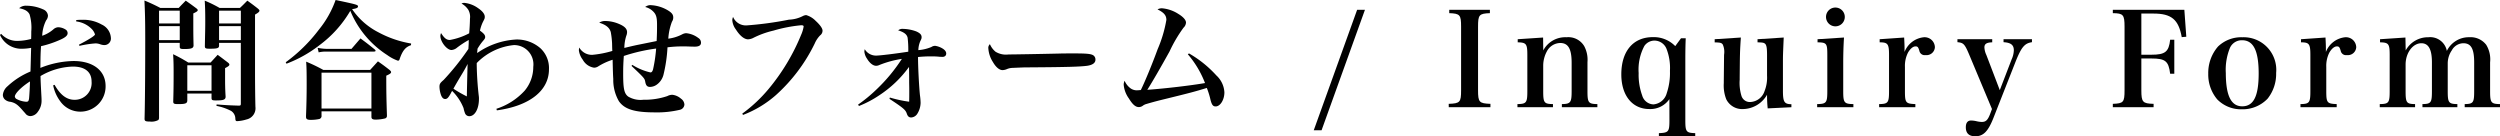 <svg xmlns="http://www.w3.org/2000/svg" viewBox="0 0 211.125 11.508"><title>inquiryform</title><g id="レイヤー_2" data-name="レイヤー 2"><g id="レイヤー_1-2" data-name="レイヤー 1"><path d="M.1,2.86a1.8,1.8,0,0,0,1.385.594A4.629,4.629,0,0,0,2.63,3.289c.011-.274.011-.406.011-.627A3.946,3.946,0,0,0,2.5,1.222C2.365.946,2.113.792,1.617.693A.84.84,0,0,1,2.244.484a3.474,3.474,0,0,1,1.4.308.621.621,0,0,1,.406.528.669.669,0,0,1-.154.4,3.138,3.138,0,0,0-.331,1.3A2.84,2.84,0,0,0,4.5,2.486.66.66,0,0,1,4.918,2.3a1.234,1.234,0,0,1,.672.23.362.362,0,0,1,.12.276c0,.209-.22.384-.737.6A8.54,8.54,0,0,1,3.466,3.9c-.044.626-.044.847-.056,1.836a7.781,7.781,0,0,1,2.8-.583c1.662,0,2.707.815,2.707,2.113A2.126,2.126,0,0,1,6.767,9.429a2.072,2.072,0,0,1-1.684-.881,3.326,3.326,0,0,1-.594-1.342l.12-.044c.485.859,1.024,1.266,1.684,1.266A1.42,1.42,0,0,0,7.734,6.887c0-.814-.56-1.265-1.584-1.265a5.7,5.7,0,0,0-2.728.8c.012.5.012.5.066,1.529.011.188.022.353.022.5a1.514,1.514,0,0,1-.309.98.808.808,0,0,1-.627.374.541.541,0,0,1-.385-.165c-.043-.056-.043-.056-.23-.265C1.508,8.846,1.3,8.691.892,8.6a.819.819,0,0,1-.441-.166.525.525,0,0,1-.209-.429,1.1,1.1,0,0,1,.4-.726A6.4,6.4,0,0,1,2.574,6.04c.023-.66.033-1.331.056-2a4.085,4.085,0,0,1-.748.076A1.966,1.966,0,0,1,0,2.948ZM1.254,8.152a.279.279,0,0,0,.166.22,2,2,0,0,0,.792.221c.165,0,.209-.056.241-.265.023-.176.078-1.111.078-1.452C1.805,7.338,1.254,7.9,1.254,8.152ZM6.437,1.694a4.256,4.256,0,0,1,.5-.022,3.138,3.138,0,0,1,1.65.4A1.322,1.322,0,0,1,9.363,3.18a.554.554,0,0,1-.572.627,1.084,1.084,0,0,1-.353-.078,1.229,1.229,0,0,0-.362-.065,8.472,8.472,0,0,0-1.365.209l-.043-.1c.847-.439,1.353-.758,1.353-.869a1.13,1.13,0,0,0-.32-.5,2.212,2.212,0,0,0-1.264-.594Z"/><path d="M13.431,3.619V9.912a.335.335,0,0,1-.056.221,1.205,1.205,0,0,1-.715.132c-.385,0-.462-.044-.451-.276.033-1.187.056-3.751.056-6.688,0-1.617-.023-2.322-.067-3.257a14.773,14.773,0,0,1,1.343.627h1.551c.253-.275.341-.352.594-.616.375.264.5.352.869.628.1.076.143.12.143.175,0,.078-.089.143-.374.275,0,1.738,0,1.771.022,2.707-.011.23-.176.3-.792.3-.308,0-.374-.033-.374-.2V3.619ZM15.18.9H13.431V1.98H15.18Zm0,1.309H13.431V3.389H15.18Zm.638,6.282c-.011.242-.154.3-.759.3-.364,0-.429-.032-.429-.23.022-.771.032-1.288.032-2.455,0-.659-.01-1.044-.043-1.528a12.915,12.915,0,0,1,1.276.7h1.892c.264-.286.342-.374.594-.649.375.275.484.363.848.638.1.077.142.132.142.187,0,.088-.088.154-.363.3v.561c0,.748,0,1.133.045,1.859-.012.242-.176.308-.815.308-.318,0-.374-.033-.374-.219V7.9H15.818Zm0-.825h2.046V5.512H15.818ZM18.5,3.619v.254c-.011.2-.164.241-.781.241-.352,0-.418-.032-.418-.219.022-1.277.033-1.386.033-2.09,0-.815-.011-1.156-.044-1.75a10.3,10.3,0,0,1,1.255.616h1.716c.286-.264.362-.352.627-.616.395.286.516.374.88.66.1.088.142.133.142.177,0,.1-.088.175-.373.34V6.105c0,.749.011,2.081.033,2.916a.967.967,0,0,1-.759,1.068,3.193,3.193,0,0,1-.782.142c-.109,0-.142-.043-.154-.2a.784.784,0,0,0-.352-.66,4.449,4.449,0,0,0-1.243-.429l.011-.121c.924.067,1.166.077,1.881.1.133,0,.166-.032.166-.164V3.619ZM20.34.9H18.5V1.98H20.34Zm0,1.309H18.5V3.389H20.34Z"/><path d="M24.128,5.259A13.4,13.4,0,0,0,26.934,2.5,8.435,8.435,0,0,0,28.342,0c1.826.385,1.892.407,1.892.55,0,.11-.154.177-.5.221a5.969,5.969,0,0,0,2.244,1.968,8.841,8.841,0,0,0,2.741.936l-.012.142c-.462.155-.715.452-.968,1.2a.137.137,0,0,1-.132.11,3.476,3.476,0,0,1-.9-.474A8.085,8.085,0,0,1,29.584.913,9.662,9.662,0,0,1,27,3.8,10.727,10.727,0,0,1,24.193,5.38Zm3.025,4.488a.267.267,0,0,1-.176.3,3.351,3.351,0,0,1-.726.076c-.308,0-.407-.065-.407-.264V9.78c.033-.825.054-1.672.054-2.673,0-1.034-.009-1.43-.043-1.9a13.6,13.6,0,0,1,1.452.7h3.95l.66-.726c.429.3.562.4.968.714.1.089.143.144.143.188,0,.1-.089.165-.407.308,0,1.43.011,1.936.055,3.311V9.77a.217.217,0,0,1-.155.231,3.4,3.4,0,0,1-.791.1c-.275,0-.363-.067-.363-.243V9.4H27.153Zm-.33-5.709a4.242,4.242,0,0,0,.738.088h2.123l.759-.881c.539.4.693.518,1.209.936.045.054.067.077.067.11s-.044.065-.143.065H27.527a2.627,2.627,0,0,0-.616.067Zm.33,5.126h4.214V6.139H27.153Z"/><path d="M41.921,9.187a5.517,5.517,0,0,0,2.388-1.53,3.125,3.125,0,0,0,.726-2.013,1.628,1.628,0,0,0-1.629-1.837A5.05,5.05,0,0,0,40.26,5.325v.154a25.945,25.945,0,0,0,.176,2.651,1.285,1.285,0,0,1,.011.221c0,.836-.342,1.462-.814,1.462a.385.385,0,0,1-.363-.252,2.407,2.407,0,0,1-.122-.429,4.157,4.157,0,0,0-.967-1.453,2.383,2.383,0,0,0-.121.22c-.2.364-.308.462-.462.462s-.254-.1-.342-.3a2.33,2.33,0,0,1-.143-.726c0-.242.055-.33.352-.583a21.632,21.632,0,0,0,2.091-2.618c.01-.155.01-.155.022-.374s0-.232.011-.385a7.744,7.744,0,0,0-.99.648.819.819,0,0,1-.474.2c-.385,0-.935-.694-.935-1.189a.672.672,0,0,1,.056-.241c.275.429.461.583.748.583a5.6,5.6,0,0,0,1.627-.562c.033-.307.067-.946.067-1.22a1.217,1.217,0,0,0-.143-.771A1.6,1.6,0,0,0,38.973.3.563.563,0,0,1,39.2.242a2.364,2.364,0,0,1,1.166.441c.363.241.572.5.572.725,0,.144,0,.144-.175.485a3.423,3.423,0,0,0-.231.693c.33.241.44.374.44.539,0,.1-.034.164-.2.352a4.623,4.623,0,0,0-.451.649v.1a1.459,1.459,0,0,0-.022.253,6.318,6.318,0,0,1,3.323-1.144,3.019,3.019,0,0,1,2.013.736,2.285,2.285,0,0,1,.725,1.783c0,1.8-1.638,3.091-4.4,3.465ZM38.83,6.557c-.242.407-.363.616-.539.935a10.519,10.519,0,0,0,1.133.65c.011-.573.044-2.1.066-2.74C39.291,5.787,39.193,5.963,38.83,6.557Z"/><path d="M53.4,5.479a4.959,4.959,0,0,0,1.529.638c.1,0,.166-.077.22-.253A12.15,12.15,0,0,0,55.41,4.1a14.847,14.847,0,0,0-2.728.626c-.043.595-.055.958-.055,1.519,0,1.254.088,1.661.43,1.914a2.038,2.038,0,0,0,1.275.265,5.993,5.993,0,0,0,2.024-.309.91.91,0,0,1,.429-.11,1.335,1.335,0,0,1,.727.33.641.641,0,0,1,.286.495.484.484,0,0,1-.374.44,8.3,8.3,0,0,1-2.135.22c-1.7,0-2.552-.264-3.025-.946a3.58,3.58,0,0,1-.473-1.87c-.021-.3-.033-.638-.055-1.628a5.29,5.29,0,0,0-1.2.55.673.673,0,0,1-.363.121,1.312,1.312,0,0,1-.957-.671,1.636,1.636,0,0,1-.33-.8,1.172,1.172,0,0,1,.033-.231,1.225,1.225,0,0,0,1.1.616,8.387,8.387,0,0,0,1.694-.33c-.011-.111-.011-.111-.023-.638a7.113,7.113,0,0,0-.109-.946c-.1-.374-.407-.627-.978-.8a.9.9,0,0,1,.548-.143,3.017,3.017,0,0,1,1.112.243c.484.2.693.418.693.7a.845.845,0,0,1-.066.307,3.5,3.5,0,0,0-.164,1.024c.769-.188,1.044-.242,1.21-.276l1.518-.307c.032-.727.032-.859.032-1.4,0-.6-.077-.858-.341-1.111a1.386,1.386,0,0,0-.66-.363.705.705,0,0,1,.5-.154,3.1,3.1,0,0,1,1.442.452c.319.2.429.351.429.593a.639.639,0,0,1-.11.352,4.878,4.878,0,0,0-.308,1.431,3.414,3.414,0,0,0,1.188-.374.782.782,0,0,1,.319-.088,2,2,0,0,1,1.023.4.46.46,0,0,1,.231.407c0,.221-.175.33-.528.33-.056,0-.056,0-.462-.01-.121-.011-.463-.011-.639-.011a10.058,10.058,0,0,0-1.2.077,12.44,12.44,0,0,1-.34,2.321,1.465,1.465,0,0,1-.605.858,1.019,1.019,0,0,1-.528.165c-.232,0-.341-.109-.4-.4-.056-.319-.056-.319-1.167-1.376Z"/><path d="M62.686,9.594A12.3,12.3,0,0,0,64.919,7.5a17.4,17.4,0,0,0,2.739-4.565,2.731,2.731,0,0,0,.209-.694c0-.077-.066-.109-.2-.109a12.2,12.2,0,0,0-2.343.451,7.59,7.59,0,0,0-1.75.638,1.067,1.067,0,0,1-.4.1c-.32,0-.694-.3-1.024-.825a1.475,1.475,0,0,1-.307-.78.712.712,0,0,1,.065-.286,1.17,1.17,0,0,0,1.155.715,29.033,29.033,0,0,0,3.565-.485,2.76,2.76,0,0,0,1.2-.319.741.741,0,0,1,.253-.066,1.815,1.815,0,0,1,.8.485c.373.341.582.637.582.825a.491.491,0,0,1-.2.4,2.255,2.255,0,0,0-.462.694,14.178,14.178,0,0,1-3.256,4.334,9.1,9.1,0,0,1-2.8,1.694Z"/><path d="M72.465,8.834a12.592,12.592,0,0,0,1.584-1.309,13.986,13.986,0,0,0,2.113-2.552,8.467,8.467,0,0,0-1.9.517.635.635,0,0,1-.276.066c-.253,0-.539-.22-.77-.605a1.24,1.24,0,0,1-.22-.595.752.752,0,0,1,.033-.2,1.1,1.1,0,0,0,.957.539c.308,0,1.574-.153,2.718-.329a8.333,8.333,0,0,0-.055-1.178c-.066-.286-.287-.461-.8-.627a.591.591,0,0,1,.44-.121,3.408,3.408,0,0,1,1.078.209c.33.144.462.287.462.485,0,.109-.01.142-.11.341a2.052,2.052,0,0,0-.165.758,3.541,3.541,0,0,0,1.1-.263.59.59,0,0,1,.319-.1,1.68,1.68,0,0,1,.595.209c.231.132.34.286.34.439,0,.176-.121.287-.33.287-.021,0-.121-.011-.23-.011a6.087,6.087,0,0,0-.7-.033,10.661,10.661,0,0,0-1.121.054c0,.87.088,2.52.164,3.236a4.966,4.966,0,0,1,.054.637,1.8,1.8,0,0,1-.274.913.656.656,0,0,1-.517.32c-.187,0-.3-.088-.384-.353-.112-.307-.321-.472-1.454-1.22l.034-.111a10.478,10.478,0,0,0,1.629.353c.009-.342.009-.485.009-.859,0-.187,0-.384-.009-.748,0-.528,0-.594-.012-1.331a9.58,9.58,0,0,1-2.5,2.387,8.956,8.956,0,0,1-1.728.913Z"/><path d="M84.072,4.368a1.681,1.681,0,0,0,1.1.231c.44,0,2.453-.034,4.356-.078.188-.01.9-.01,1.233-.01,1.1,0,1.441.044,1.617.2a.431.431,0,0,1,.132.33c0,.274-.242.451-.715.517-.616.077-1.585.11-4.907.132-.506,0-.561.011-1.364.043a1.294,1.294,0,0,0-.484.1,1.011,1.011,0,0,1-.375.088c-.264,0-.561-.242-.813-.682a2.42,2.42,0,0,1-.386-1.144.413.413,0,0,1,.133-.364A1.679,1.679,0,0,0,84.072,4.368Z"/><path d="M100.41,4.511a9.458,9.458,0,0,1,2.311,1.859A2.085,2.085,0,0,1,103.4,7.8c0,.628-.351,1.188-.736,1.188-.221,0-.319-.121-.43-.528a6.717,6.717,0,0,0-.318-1.034c-1,.308-1.365.407-3.84,1.012-.572.143-.924.243-1.254.341a.909.909,0,0,0-.319.155.563.563,0,0,1-.33.109c-.276,0-.529-.22-.837-.726a2.3,2.3,0,0,1-.44-1.166.745.745,0,0,1,.078-.33,1.535,1.535,0,0,0,.5.638.9.9,0,0,0,.593.165c.055,0,.143-.011.276-.021.363-.738.978-2.234,1.419-3.445A10.742,10.742,0,0,0,98.5,1.684c0-.386-.2-.617-.748-.892A.774.774,0,0,1,98.133.7a3.02,3.02,0,0,1,1.375.474c.418.253.649.516.649.736a.644.644,0,0,1-.209.43,11.652,11.652,0,0,0-1.177,2c-.781,1.408-1.43,2.53-1.881,3.245,1.551-.11,3.751-.374,4.874-.571a8.286,8.286,0,0,0-1.452-2.432Z"/><path d="M114.611.825h.66L111.607,11h-.66Z"/><path d="M122.344,8.769c.957-.034,1.045-.132,1.045-1.145V2.256c0-1-.088-1.111-1-1.145V.825h3.432v.286c-.914.034-1,.143-1,1.145V7.624c0,1.013.1,1.111,1.046,1.145v.286h-3.52Z"/><path d="M130.328,4.258a2.1,2.1,0,0,1,1.958-1.112,1.562,1.562,0,0,1,1.5.749,2.438,2.438,0,0,1,.276,1.353V7.69c0,.979.076,1.089.836,1.1v.265H131.9V8.79c.737-.011.825-.132.825-1.1V5.313c0-1.187-.286-1.682-.968-1.682a1.3,1.3,0,0,0-1.133.725,2.563,2.563,0,0,0-.3,1.134v2.2c0,.991.076,1.089.824,1.1v.265h-3V8.79c.759-.011.836-.121.836-1.1V4.643c0-.935-.088-1.056-.813-1.068V3.312l2.144-.143Z"/><path d="M140.98,8.372a1.954,1.954,0,0,1-1.694.836c-1.441,0-2.366-1.144-2.366-2.926,0-1.959,1-3.146,2.663-3.146a2.534,2.534,0,0,1,1.892.759l.484-.661h.4c-.022.55-.033,1.1-.033,1.783v5.127c0,.979.067,1.078.836,1.1v.264h-3.069v-.264c.825-.033.891-.121.891-1.1ZM140.727,4.1a1.1,1.1,0,0,0-.979-.671,1.04,1.04,0,0,0-.881.451,4.247,4.247,0,0,0-.483,2.288,5.133,5.133,0,0,0,.3,1.9,1.027,1.027,0,0,0,.946.748,1.271,1.271,0,0,0,1.122-.934,5.365,5.365,0,0,0,.275-1.9A4.436,4.436,0,0,0,140.727,4.1Z"/><path d="M149.282,9.153A10.806,10.806,0,0,1,149.227,8a2.38,2.38,0,0,1-2.024,1.21,1.493,1.493,0,0,1-1.42-.825,3.177,3.177,0,0,1-.209-1.363V6.865l.023-2.222c0-.034.01-.055.01-.088a1.533,1.533,0,0,0-.121-.8c-.1-.133-.186-.165-.681-.177V3.312l2.211-.143c-.055.792-.078,1.21-.088,2.188l-.011,1.167v.209a3.745,3.745,0,0,0,.143,1.342.74.74,0,0,0,.77.539,1.331,1.331,0,0,0,1.188-.924,3.1,3.1,0,0,0,.209-1.309V4.643c0-.6-.044-.826-.164-.947-.111-.088-.177-.109-.639-.121V3.312l2.211-.143c-.066,1.507-.066,1.507-.066,2.2V7.657c0,.957.111,1.133.715,1.145v.253Z"/><path d="M155.726,3.169c-.044.66-.066,1.43-.066,2.134V7.69c0,.979.076,1.089.858,1.1v.265h-3.059V8.79c.781-.011.858-.121.858-1.1V4.643c0-.979-.054-1.056-.825-1.068V3.312ZM155,.638a.793.793,0,1,1-.793.793A.79.79,0,0,1,155,.638Z"/><path d="M160.806,3.169c.022.418.033.671.033.891v.33a1.956,1.956,0,0,1,1.628-1.244.869.869,0,0,1,.935.836.708.708,0,0,1-.792.671.453.453,0,0,1-.517-.351c-.088-.308-.143-.385-.319-.385h-.022c-.209.011-.429.2-.616.517a2.48,2.48,0,0,0-.264,1.221V7.69c0,.991.066,1.068.88,1.1v.265h-3.059V8.79c.76-.011.836-.121.836-1.1V4.643c0-.935-.1-1.068-.792-1.068V3.312Z"/><path d="M169.882,5.017a2.016,2.016,0,0,0,.186-.77c0-.451-.253-.649-.869-.683V3.312h2.4v.252c-.617.088-.891.408-1.386,1.651l-1.87,4.753c-.451,1.133-.848,1.54-1.529,1.54-.529,0-.8-.253-.8-.759,0-.374.154-.572.44-.572a2.261,2.261,0,0,1,.441.054,2.09,2.09,0,0,0,.462.067c.34,0,.5-.144.7-.65l.165-.44-1.926-4.6c-.374-.88-.473-1-.99-1.045V3.312h2.937v.263c-.472.012-.66.133-.66.43a1.7,1.7,0,0,0,.165.638l1.134,2.97Z"/><path d="M180.837,7.624c0,1,.11,1.122,1.034,1.145v.286h-3.443V8.769c.9-.034.99-.132.99-1.145V2.256c0-1.013-.11-1.134-.99-1.145V.825h6.04l.165,2.278-.386.033c-.264-1.486-.868-1.991-2.387-1.991h-1.023V4.621h.848c1.166,0,1.473-.242,1.584-1.266h.351V6.227h-.351c-.132-1.067-.4-1.288-1.584-1.288h-.848Z"/><path d="M187.313,3.928a2.831,2.831,0,0,1,2.057-.782,2.755,2.755,0,0,1,2.85,3.015,3.346,3.346,0,0,1-.727,2.178,2.928,2.928,0,0,1-2.178.891,2.808,2.808,0,0,1-2.068-.835,3.25,3.25,0,0,1-.76-2.168A3.391,3.391,0,0,1,187.313,3.928Zm2.046,5.05c.957,0,1.386-.859,1.386-2.773s-.439-2.806-1.4-2.806a1.091,1.091,0,0,0-1.023.639,4.859,4.859,0,0,0-.352,2.134C187.973,8.075,188.413,8.978,189.359,8.978Z"/><path d="M196.388,3.169c.022.418.033.671.033.891v.33a1.956,1.956,0,0,1,1.628-1.244.869.869,0,0,1,.935.836.708.708,0,0,1-.792.671.453.453,0,0,1-.517-.351c-.088-.308-.143-.385-.319-.385h-.022c-.209.011-.429.2-.616.517a2.48,2.48,0,0,0-.264,1.221V7.69c0,.991.066,1.068.88,1.1v.265h-3.059V8.79c.76-.011.836-.121.836-1.1V4.643c0-.935-.1-1.068-.792-1.068V3.312Z"/><path d="M203.16,4.258a2.142,2.142,0,0,1,1.914-1.112A1.432,1.432,0,0,1,206.637,4.3a2.058,2.058,0,0,1,1.892-1.156,1.661,1.661,0,0,1,1.43.638,2.354,2.354,0,0,1,.33,1.486V7.69c0,.979.077,1.089.836,1.1v.265h-2.981V8.79c.726-.011.8-.121.8-1.1V5.281c0-1.167-.264-1.629-.913-1.629a1.128,1.128,0,0,0-.979.606,1.934,1.934,0,0,0-.341,1.111V7.69c0,.979.077,1.089.813,1.1v.265h-2.948V8.79c.727-.011.8-.121.8-1.1V5.27c0-1.1-.286-1.618-.892-1.618-.725,0-1.331.815-1.331,1.8V7.69c0,.991.077,1.089.8,1.1v.265h-2.982V8.79c.76-.011.837-.109.837-1.1V4.632c0-.924-.088-1.045-.814-1.057V3.312l2.145-.143Z"/></g></g></svg>